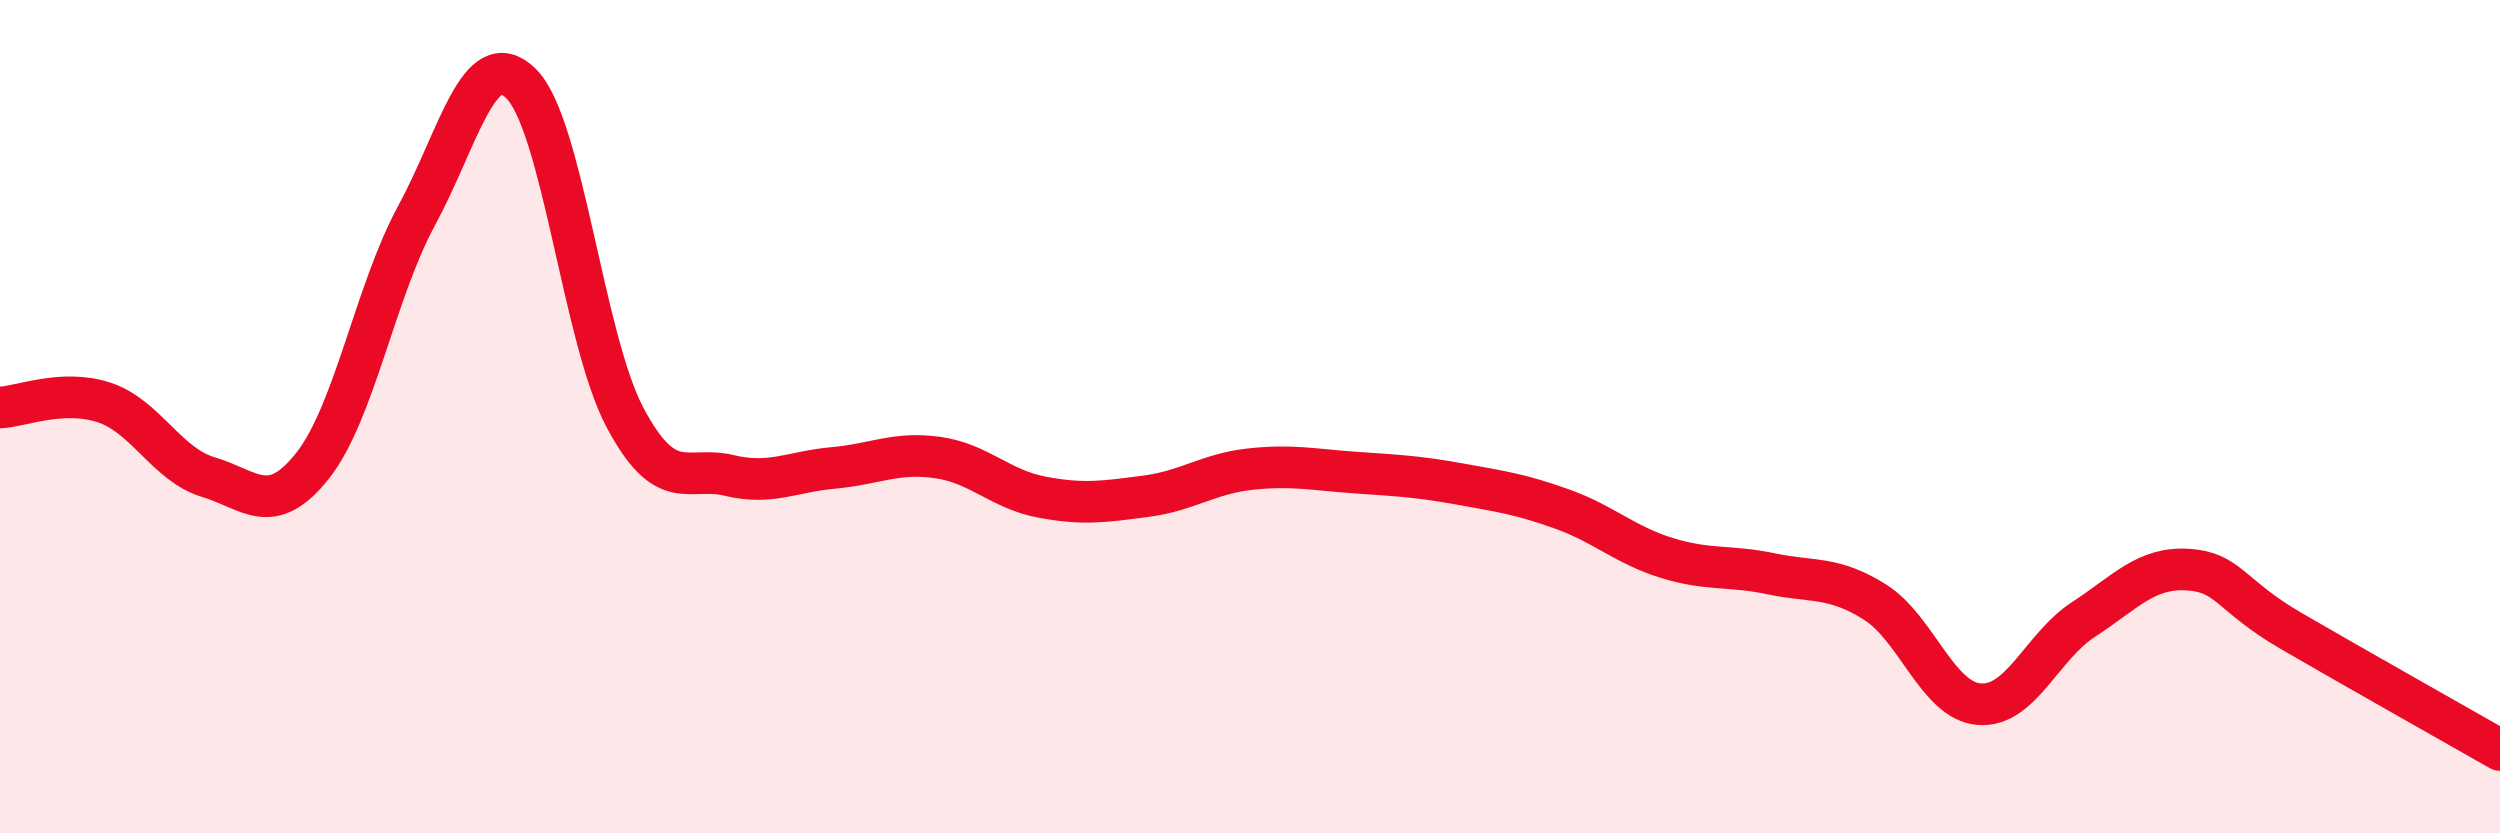 
    <svg width="60" height="20" viewBox="0 0 60 20" xmlns="http://www.w3.org/2000/svg">
      <path
        d="M 0,9.78 C 0.5,9.76 1.5,9.33 2.5,9.66 C 3.5,9.99 4,11.15 5,11.45 C 6,11.75 6.5,12.44 7.5,11.18 C 8.5,9.92 9,7.01 10,5.17 C 11,3.33 11.5,1.03 12.5,2 C 13.5,2.97 14,8.14 15,10.02 C 16,11.9 16.5,11.17 17.5,11.41 C 18.5,11.65 19,11.32 20,11.23 C 21,11.14 21.5,10.84 22.5,10.98 C 23.5,11.12 24,11.74 25,11.93 C 26,12.12 26.5,12.04 27.5,11.91 C 28.5,11.78 29,11.37 30,11.26 C 31,11.15 31.5,11.27 32.5,11.34 C 33.5,11.41 34,11.43 35,11.61 C 36,11.79 36.5,11.86 37.5,12.22 C 38.5,12.58 39,13.08 40,13.39 C 41,13.7 41.5,13.56 42.5,13.77 C 43.5,13.98 44,13.82 45,14.45 C 46,15.08 46.5,16.82 47.5,16.9 C 48.5,16.98 49,15.52 50,14.87 C 51,14.22 51.5,13.61 52.5,13.67 C 53.5,13.73 53.5,14.28 55,15.15 C 56.5,16.02 59,17.43 60,18L60 20L0 20Z"
        fill="#EB0A25"
        opacity="0.1"
        stroke-linecap="round"
        stroke-linejoin="round"
      />
      <path
        d="M 0,9.78 C 0.5,9.76 1.5,9.33 2.5,9.66 C 3.5,9.99 4,11.15 5,11.45 C 6,11.75 6.5,12.44 7.5,11.18 C 8.5,9.92 9,7.01 10,5.17 C 11,3.33 11.5,1.03 12.5,2 C 13.5,2.97 14,8.14 15,10.02 C 16,11.9 16.5,11.17 17.5,11.41 C 18.5,11.65 19,11.32 20,11.23 C 21,11.14 21.5,10.84 22.5,10.98 C 23.5,11.12 24,11.74 25,11.93 C 26,12.12 26.5,12.04 27.5,11.91 C 28.5,11.78 29,11.37 30,11.26 C 31,11.15 31.5,11.27 32.5,11.34 C 33.5,11.41 34,11.43 35,11.61 C 36,11.79 36.5,11.86 37.5,12.22 C 38.5,12.58 39,13.08 40,13.39 C 41,13.7 41.5,13.56 42.5,13.77 C 43.5,13.98 44,13.82 45,14.45 C 46,15.08 46.5,16.82 47.5,16.9 C 48.5,16.98 49,15.52 50,14.87 C 51,14.22 51.5,13.61 52.5,13.67 C 53.5,13.73 53.5,14.28 55,15.15 C 56.5,16.02 59,17.43 60,18"
        stroke="#EB0A25"
        stroke-width="1"
        fill="none"
        stroke-linecap="round"
        stroke-linejoin="round"
      />
    </svg>
  